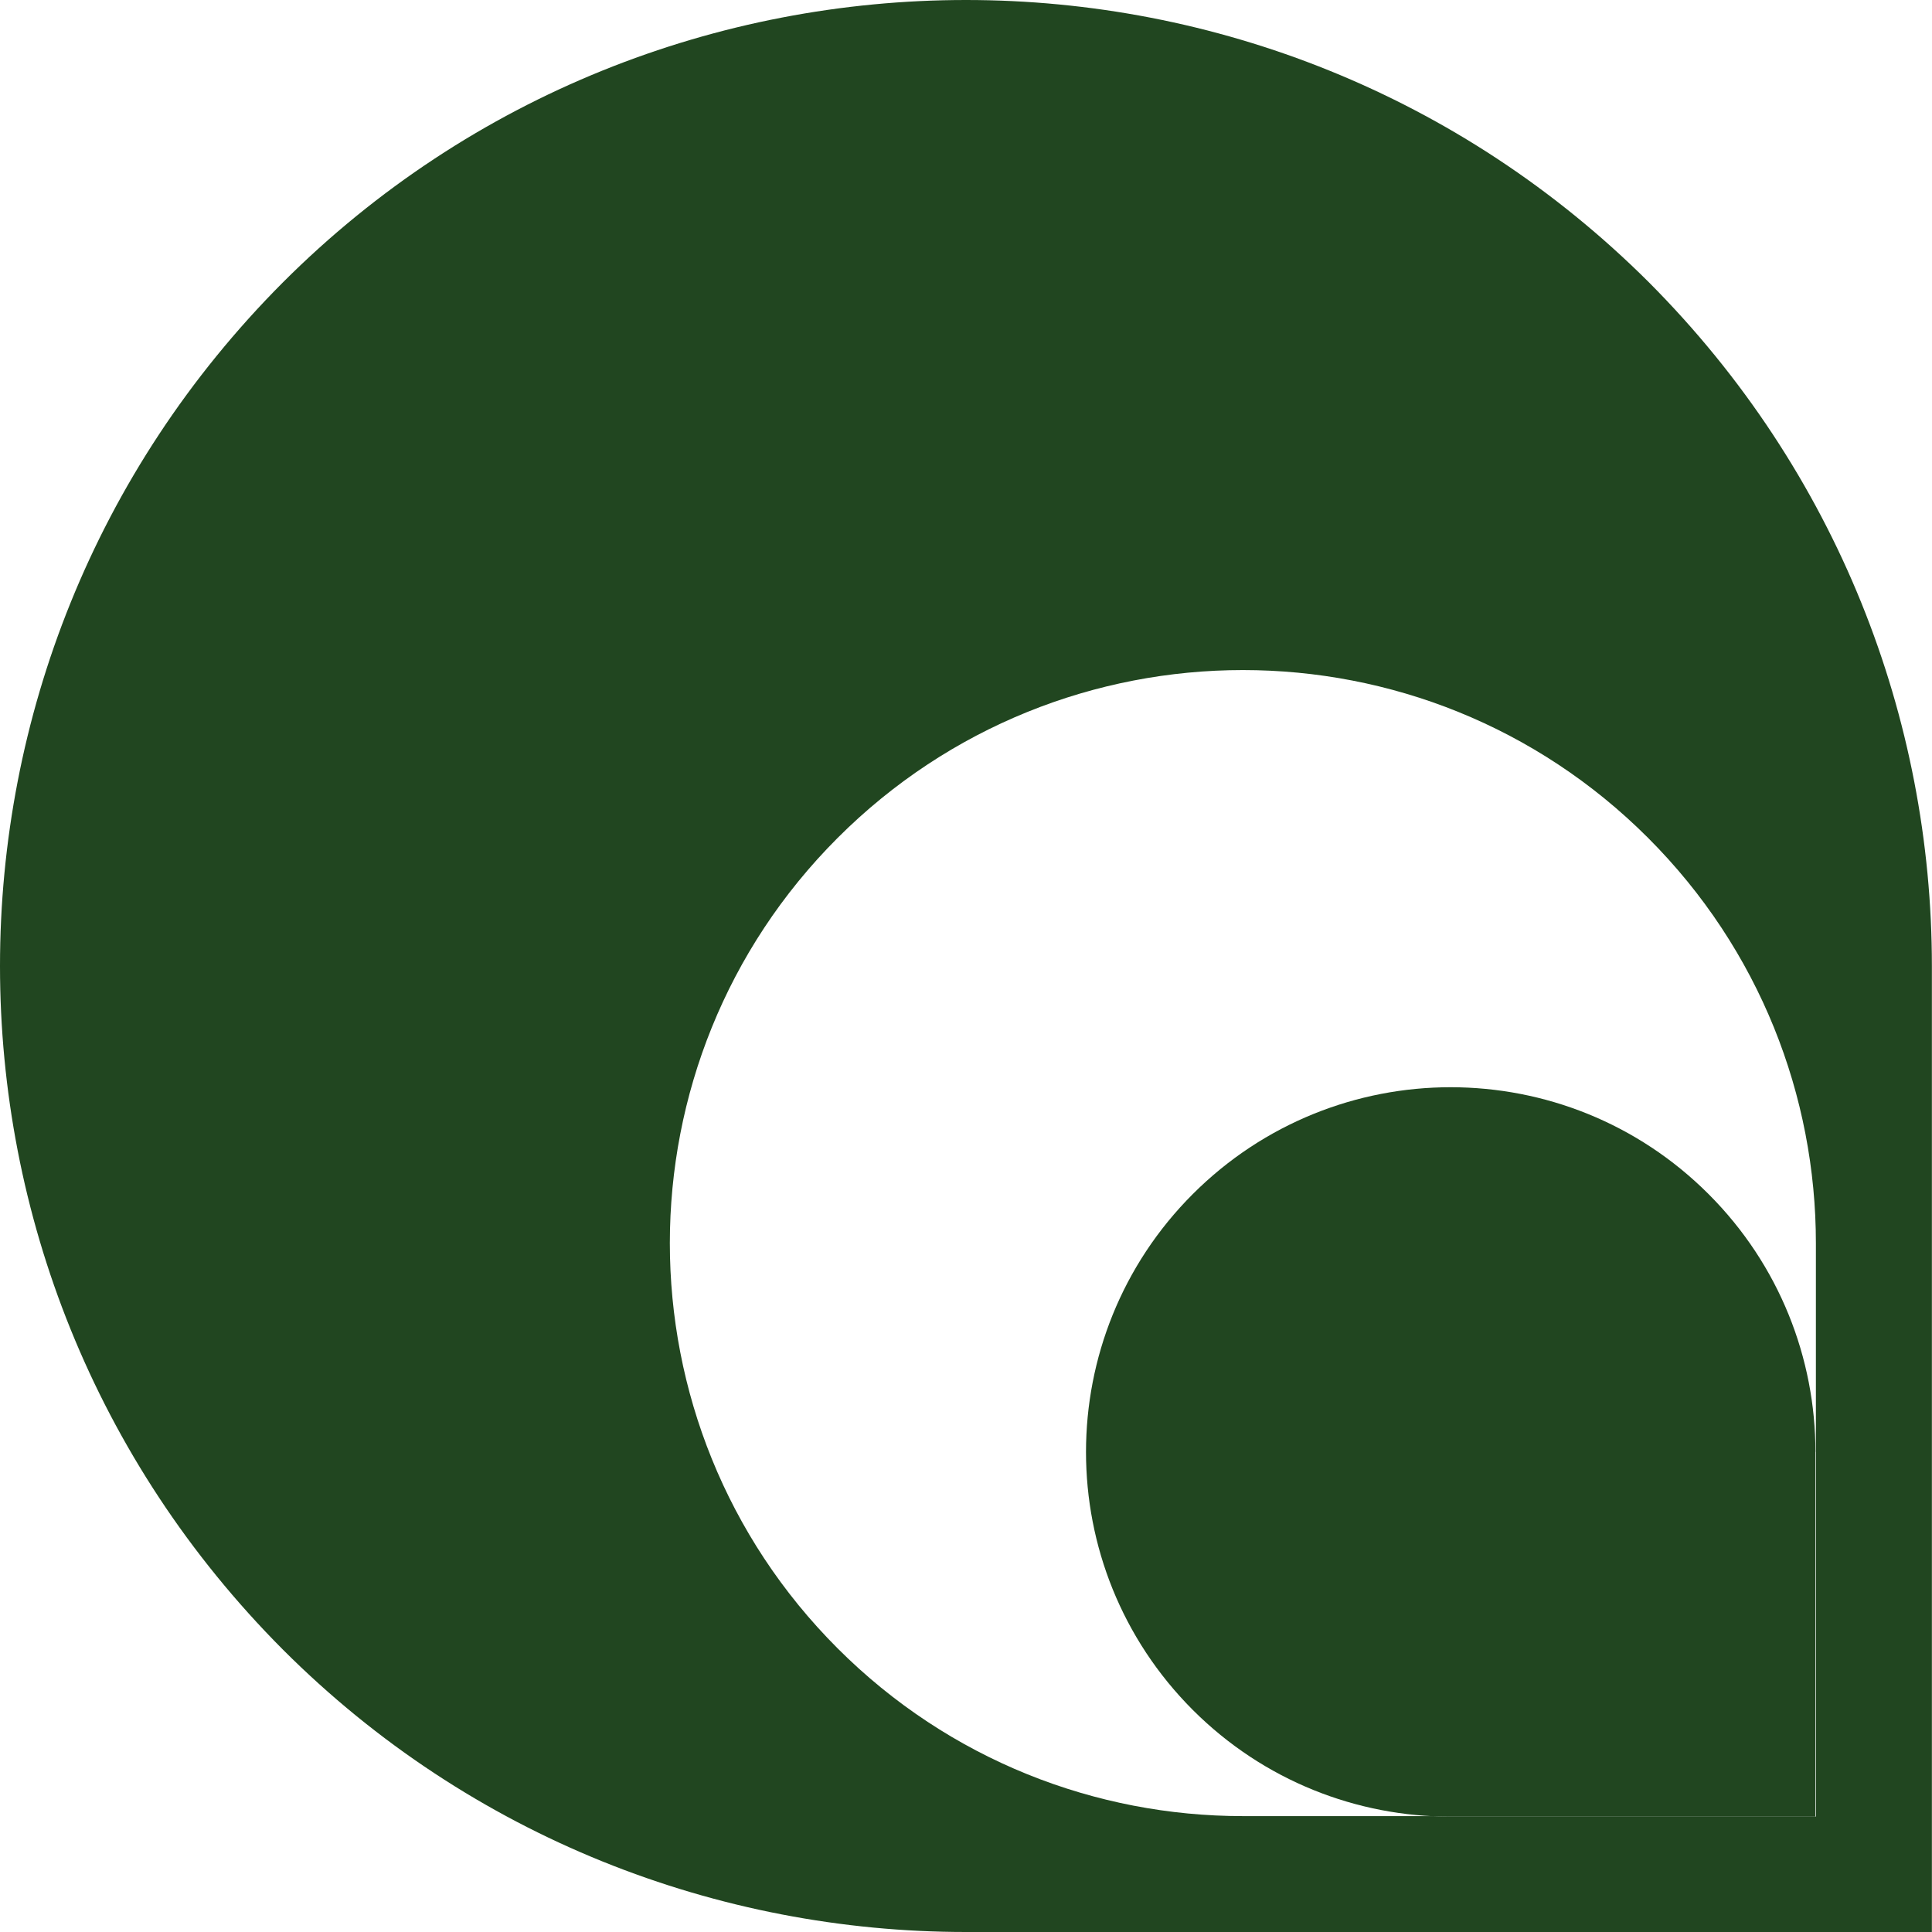 <svg xmlns="http://www.w3.org/2000/svg" id="Layer_2" data-name="Layer 2" viewBox="0 0 173.72 173.72"><defs><style>      .cls-1 {        fill: #214620;      }    </style></defs><g id="Layer_1-2" data-name="Layer 1"><path class="cls-1" d="M163.24,130.55v32.8h-32.8c-8.4,0-16.79-3.2-23.19-9.6-6.4-6.41-9.6-14.8-9.6-23.19s3.2-16.79,9.6-23.19c6.4-6.4,14.8-9.61,23.19-9.61s16.78,3.2,23.19,9.61c6.4,6.4,9.61,14.8,9.61,23.19"></path><path class="cls-1" d="M148.27,25.39C131.29,8.46,109.07,0,86.86,0S42.37,8.46,25.44,25.39C8.46,42.42,0,64.64,0,86.86s8.46,44.43,25.44,61.47c16.93,16.93,39.2,25.39,61.41,25.39h86.86v-86.86c0-22.22-8.46-44.43-25.44-61.47ZM163.29,130.55v32.79h-32.8c-.54,0-1.08-.01-1.61-.04h-17.12c-13.19,0-26.38-5.02-36.44-15.08-10.06-10.06-15.09-23.25-15.09-36.44s5.03-26.38,15.09-36.44c10.06-10.06,23.25-15.09,36.44-15.09s26.37,5.03,36.43,15.09c10.06,10.06,15.09,23.25,15.09,36.44v18.77Z"></path></g></svg>